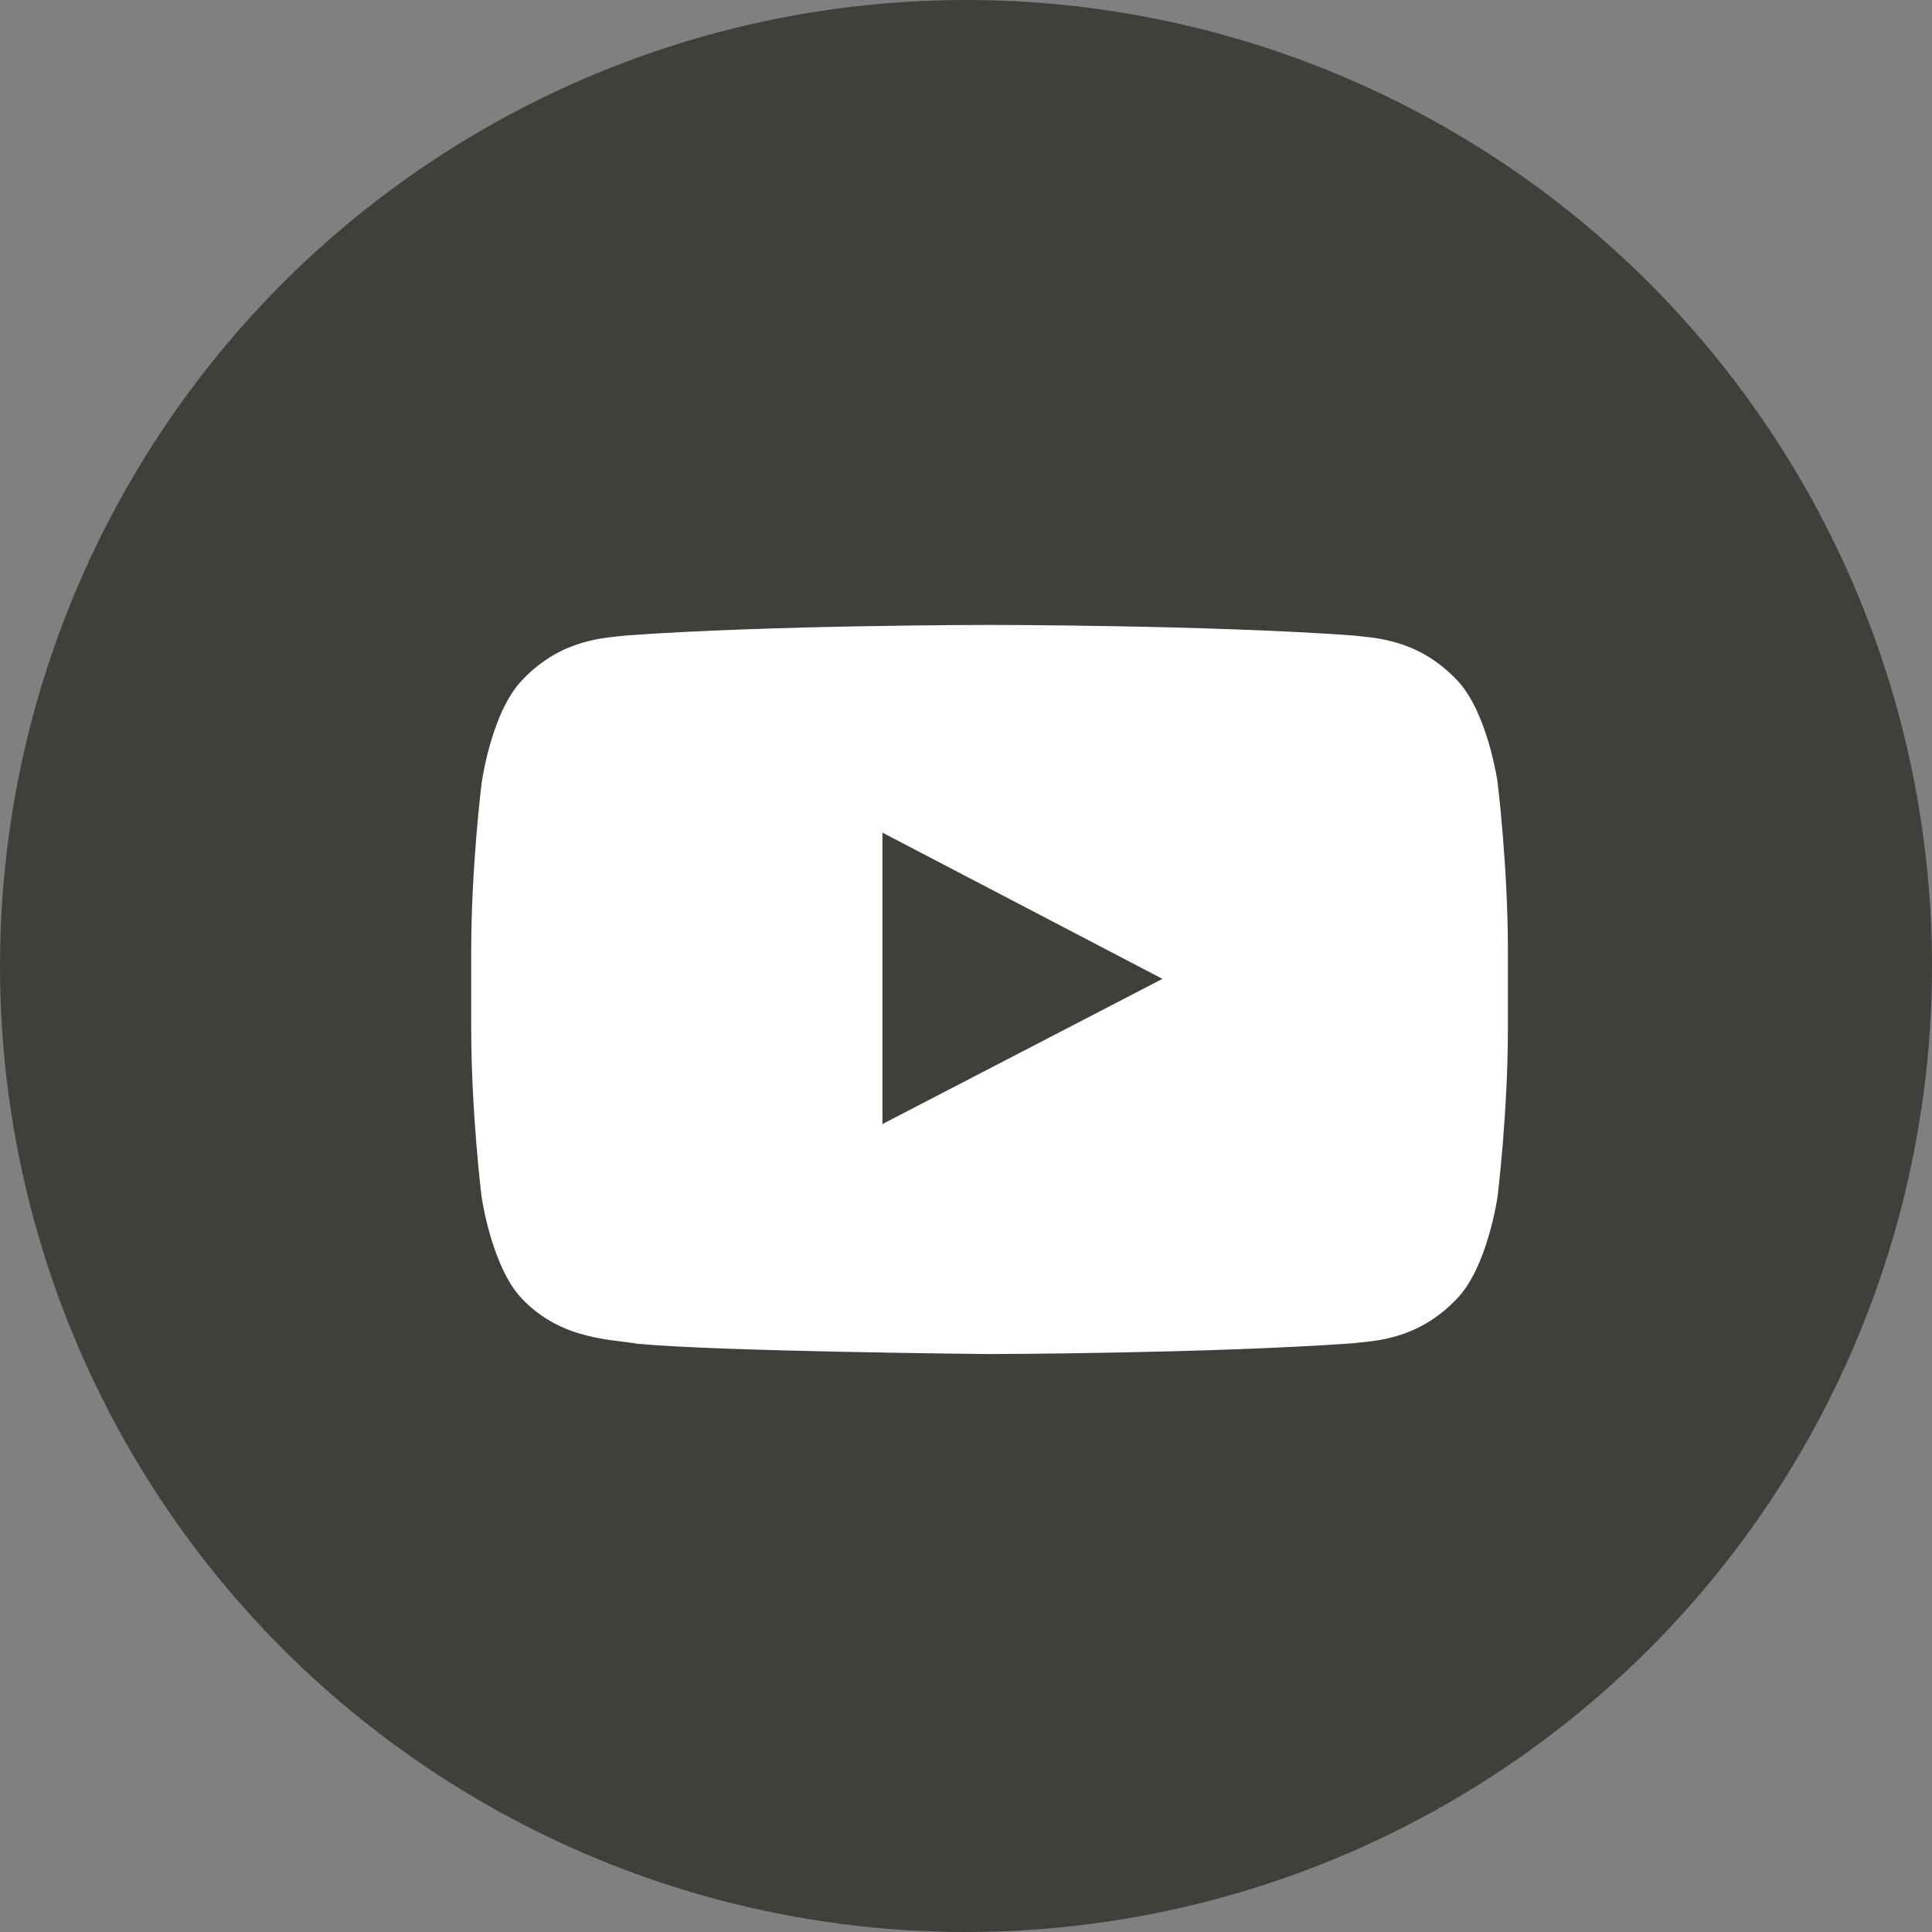 <?xml version="1.0" encoding="UTF-8"?> <svg xmlns="http://www.w3.org/2000/svg" width="41" height="41" viewBox="0 0 41 41" fill="none"><rect x="0" y="0" width="41" height="41" fill="#808080" stroke="none"/><circle cx="20.5" cy="20.5" r="20.5" fill="#413F3C"></circle><path d="M31.781 16.6C31.781 16.6 31.566 15.084 30.904 14.418C30.066 13.541 29.13 13.537 28.7 13.485C25.623 13.262 21.004 13.262 21.004 13.262H20.996C20.996 13.262 16.377 13.262 13.3 13.485C12.87 13.537 11.934 13.541 11.096 14.418C10.434 15.084 10.223 16.6 10.223 16.6C10.223 16.6 10 18.384 10 20.163V21.83C10 23.609 10.219 25.392 10.219 25.392C10.219 25.392 10.434 26.909 11.091 27.575C11.929 28.451 13.029 28.421 13.519 28.516C15.281 28.683 21 28.735 21 28.735C21 28.735 25.623 28.726 28.7 28.507C29.13 28.456 30.066 28.451 30.904 27.575C31.566 26.909 31.781 25.392 31.781 25.392C31.781 25.392 32 23.613 32 21.83V20.163C32 18.384 31.781 16.6 31.781 16.6ZM18.727 23.854V17.67L24.669 20.773L18.727 23.854Z" fill="white"></path></svg> 